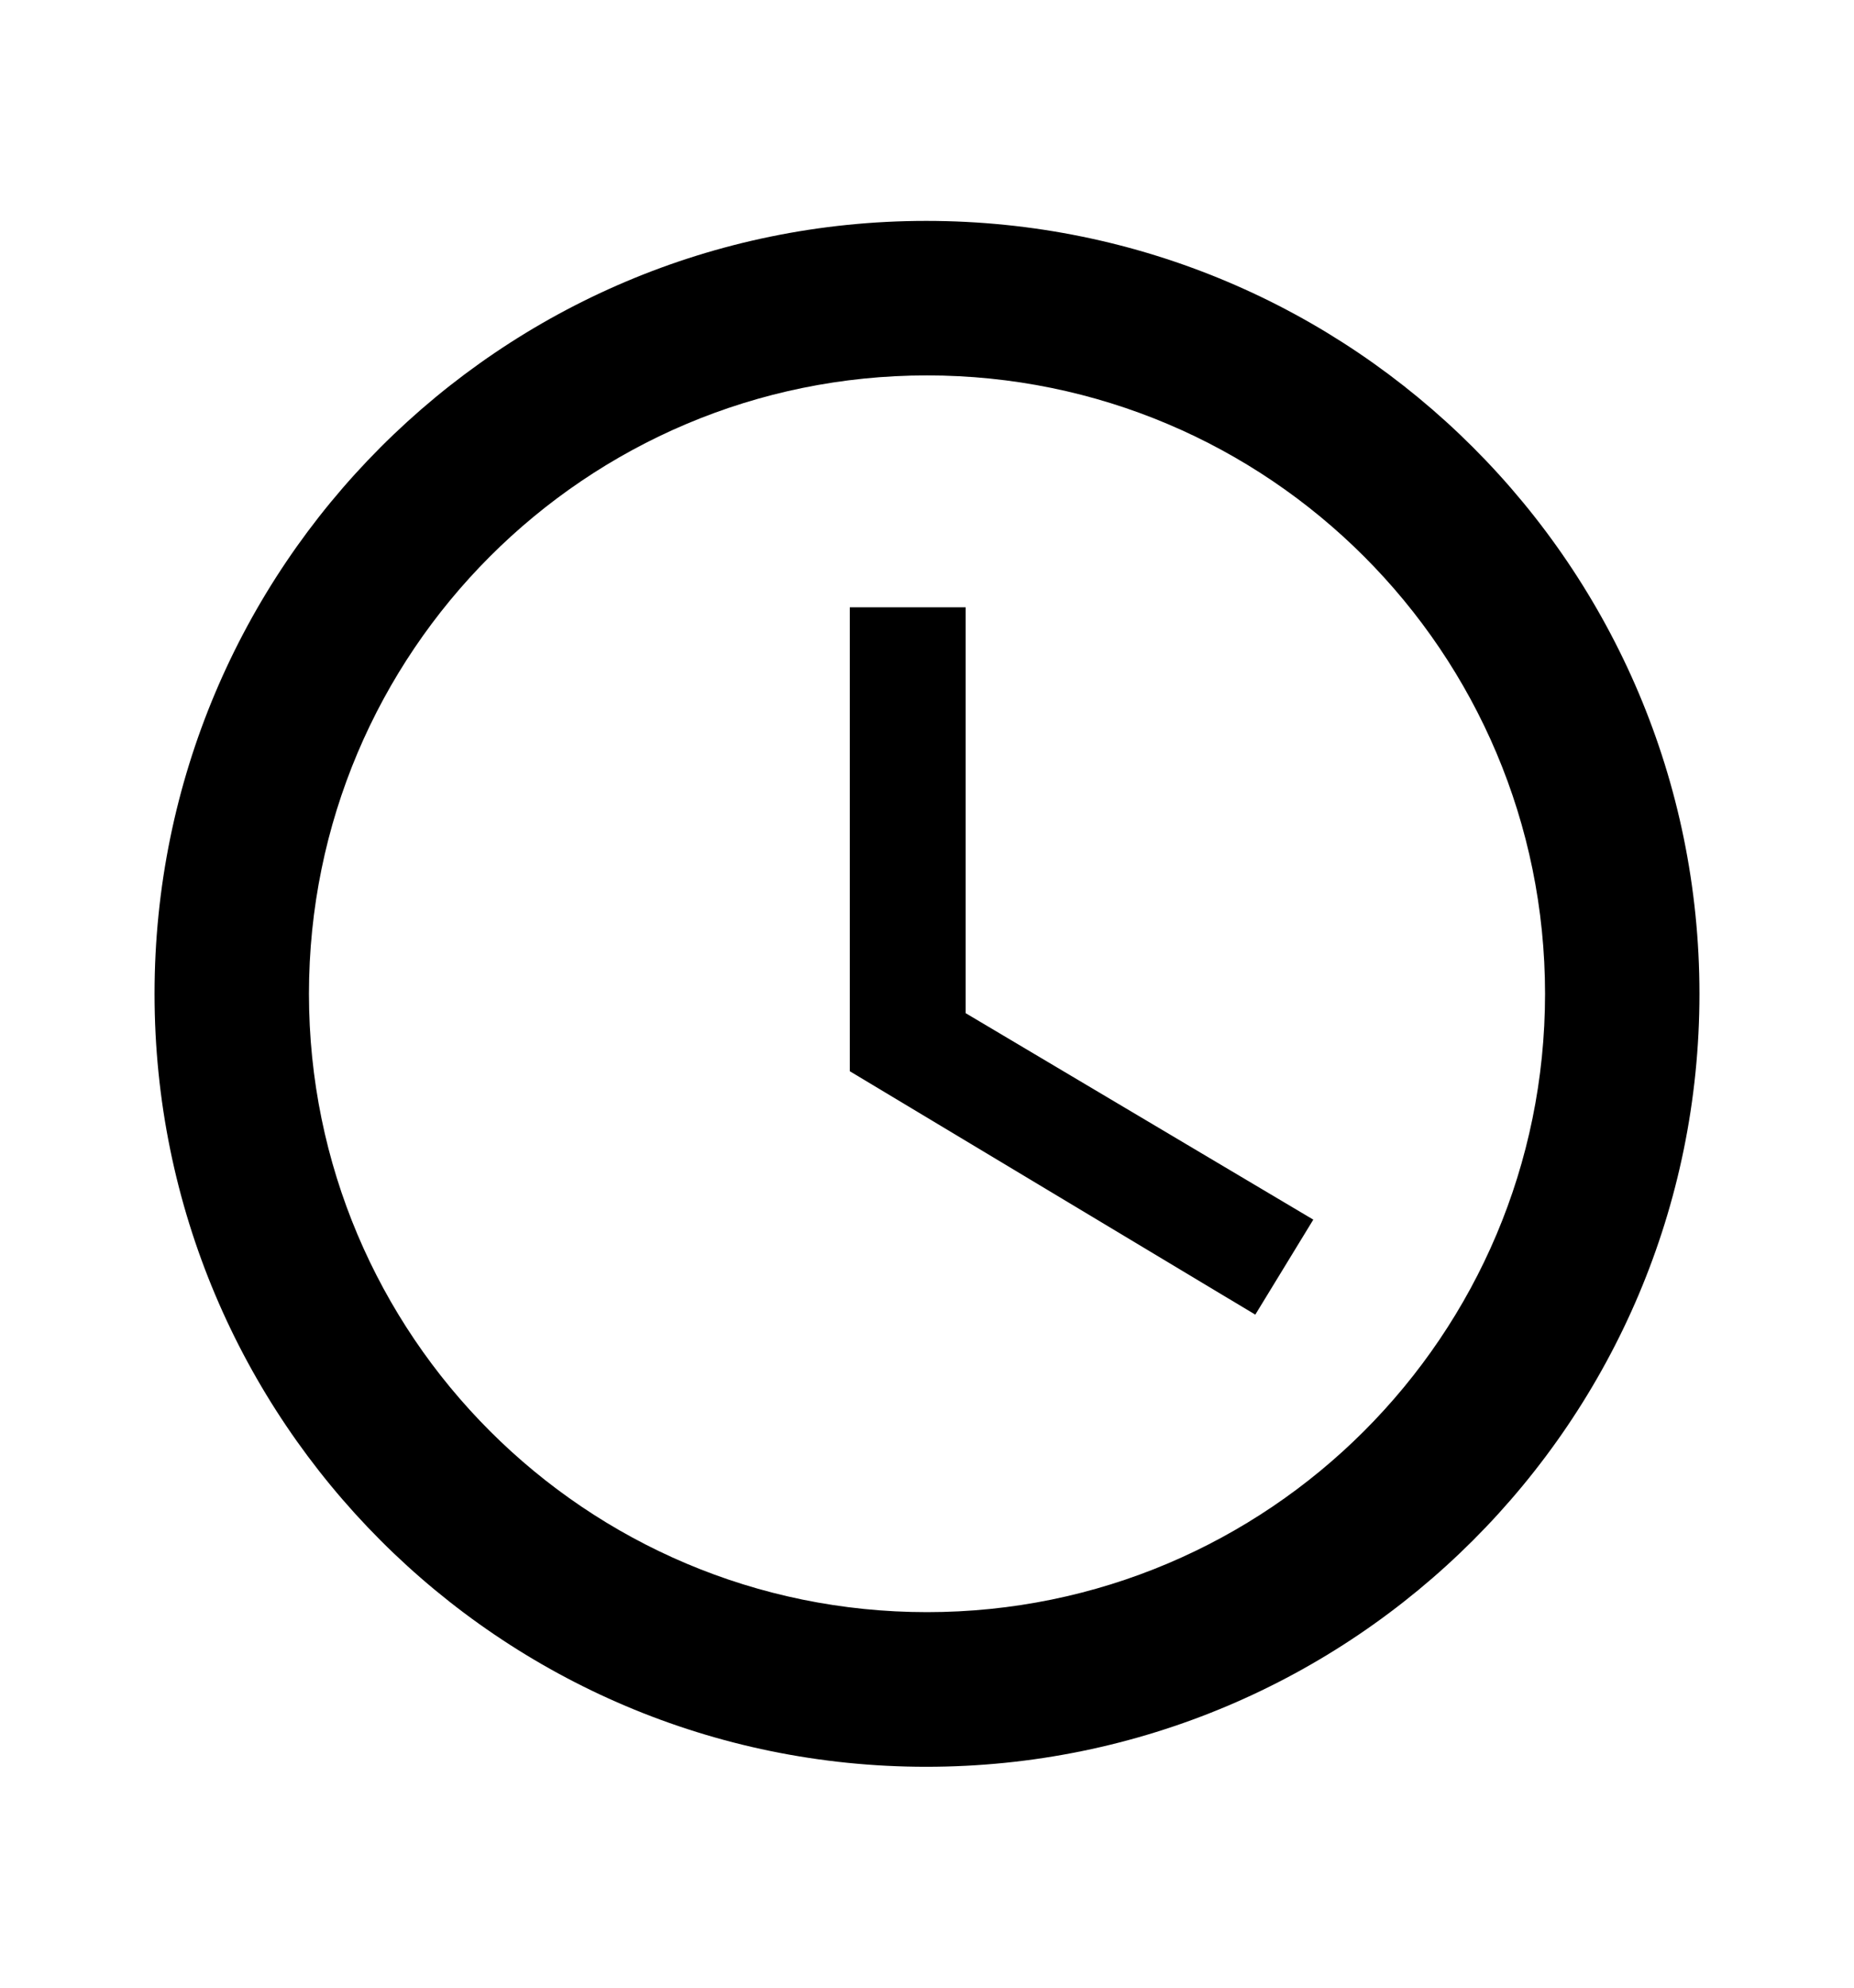 <svg width="14" height="15" viewBox="0 0 14 15" fill="none" xmlns="http://www.w3.org/2000/svg">
<g clip-path="url(#clip0_427_7023)">
<path d="M6.994 1.667C3.774 1.667 1.167 4.28 1.167 7.5C1.167 10.72 3.774 13.333 6.994 13.333C10.22 13.333 12.833 10.72 12.833 7.5C12.833 4.28 10.22 1.667 6.994 1.667ZM7 12.166C4.422 12.166 2.333 10.078 2.333 7.5C2.333 4.921 4.422 2.833 7 2.833C9.578 2.833 11.667 4.921 11.667 7.5C11.667 10.078 9.578 12.166 7 12.166Z" fill="black"/>
<path d="M7.292 4.583H6.417V8.084L9.479 9.921L9.917 9.204L7.292 7.646V4.583Z" fill="black"/>
</g>
<defs>
<clipPath id="clip0_427_7023">
<rect width="14" height="14" fill="white" transform="translate(0 0.5)"/>
</clipPath>
</defs>
</svg>
